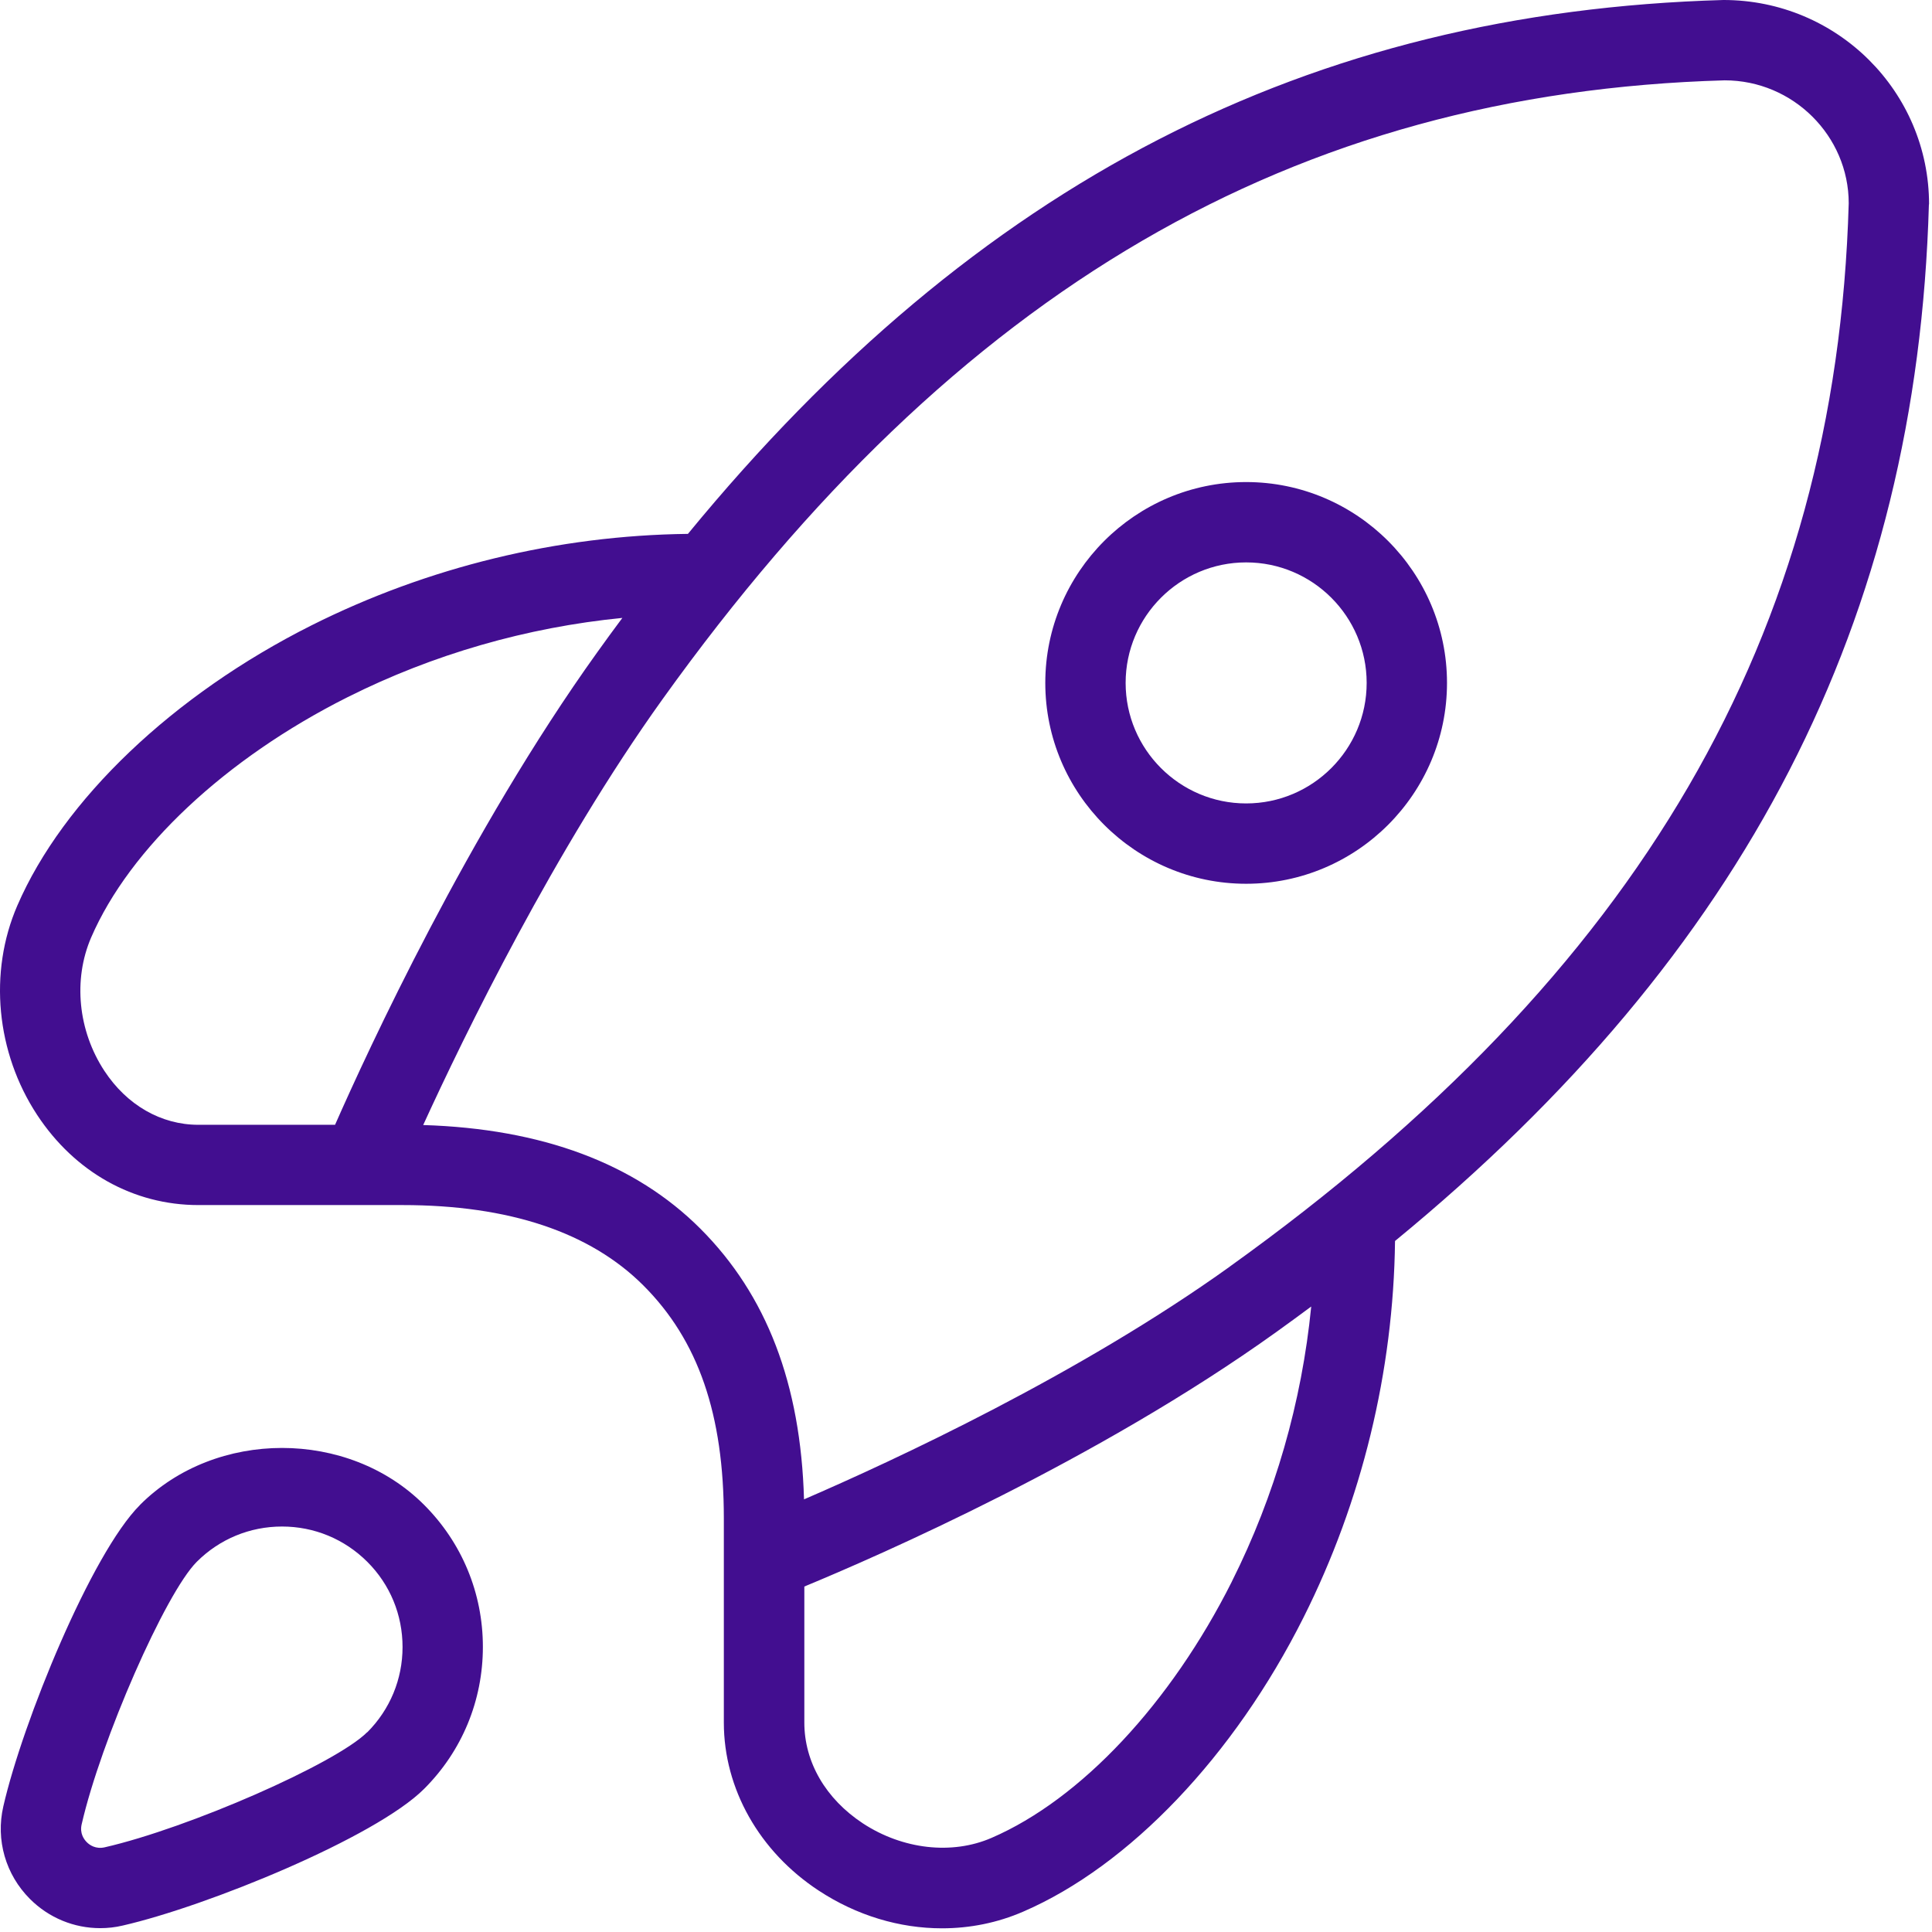 <?xml version="1.0" encoding="UTF-8" standalone="no"?><!DOCTYPE svg PUBLIC "-//W3C//DTD SVG 1.1//EN" "http://www.w3.org/Graphics/SVG/1.1/DTD/svg11.dtd"><svg width="100%" height="100%" viewBox="0 0 513 513" version="1.1" xmlns="http://www.w3.org/2000/svg" xmlns:xlink="http://www.w3.org/1999/xlink" xml:space="preserve" xmlns:serif="http://www.serif.com/" style="fill-rule:evenodd;clip-rule:evenodd;stroke-linejoin:round;stroke-miterlimit:2;"><path d="M330.887,128c-29.397,0 -53.333,23.936 -53.333,53.333c0,29.397 23.936,53.333 53.333,53.333c29.397,0 53.333,-23.936 53.333,-53.333c0,-29.397 -23.936,-53.333 -53.333,-53.333Zm0,85.333c-17.643,0 -32,-14.357 -32,-32c0,-17.643 14.357,-32 32,-32c17.643,0 32,14.357 32,32c0,17.643 -14.357,32 -32,32Zm181.333,-159.061c0,-29.931 -24.363,-54.272 -54.592,-54.272c-110.08,3.136 -198.293,48.405 -274.965,141.76c-34.56,0.405 -69.056,8.789 -99.968,24.299c-36.736,18.453 -65.92,46.272 -78.101,74.411c-7.659,17.707 -5.632,38.997 5.269,55.573c10.005,15.211 25.6,23.936 42.795,23.936l54.208,0c28.288,0 49.813,7.189 63.979,21.355c14.571,14.571 21.355,34.219 21.355,61.845l0,54.208c0,17.579 9.408,34.24 25.173,44.608c10.091,6.635 21.483,10.027 32.747,10.027c7.403,0 14.72,-1.451 21.589,-4.437c28.139,-12.16 55.979,-41.344 74.411,-78.101c15.509,-30.891 23.893,-65.387 24.299,-99.968c93.355,-76.651 138.624,-164.907 141.76,-275.264l0.043,0.021Zm-484.501,230.08c-6.997,-10.667 -8.341,-24.213 -3.52,-35.413c10.24,-23.68 35.691,-47.552 68.075,-63.808c22.741,-11.413 47.637,-18.56 72.981,-21.056c-2.24,3.008 -4.48,6.059 -6.699,9.173c-34.197,47.68 -61.035,106.005 -69.589,125.419l-36.288,0c-9.899,0 -18.987,-5.227 -24.96,-14.315Zm299.392,135.573c-16.277,32.405 -40.128,57.835 -63.808,68.075c-10.539,4.587 -23.616,3.072 -34.176,-3.84c-9.877,-6.507 -15.552,-16.256 -15.552,-26.773l0,-36.117c19.691,-8.149 77.845,-33.515 125.419,-67.648c3.093,-2.219 6.144,-4.459 9.173,-6.699c-2.496,25.344 -9.643,50.24 -21.056,72.981l0,0.021Zm-0.555,-83.605c-39.957,28.651 -89.131,51.456 -113.067,61.803c-0.875,-30.699 -9.92,-54.251 -27.52,-71.872c-17.323,-17.323 -42.069,-26.56 -73.6,-27.52c11.008,-24.064 34.923,-73.131 63.552,-113.067c78.016,-108.843 167.723,-161.067 282.027,-164.331c18.176,-0 32.939,14.784 32.939,32.64c-3.264,114.603 -55.488,204.309 -164.352,282.347l0.021,0Zm-289.387,63.296c-12.885,12.864 -31.168,57.643 -36.288,80.043c-2.048,8.917 0.619,18.112 7.083,24.576c5.035,5.035 11.712,7.744 18.645,7.744c1.984,0 3.968,-0.213 5.952,-0.683c22.4,-5.12 67.157,-23.403 80.043,-36.288c10.091,-10.069 15.616,-23.467 15.616,-37.717c0,-14.251 -5.547,-27.648 -15.616,-37.717c-20.117,-20.139 -55.296,-20.139 -75.413,0l-0.021,0.043Zm60.331,60.331c-8.341,8.341 -47.424,25.472 -69.717,30.571c-2.368,0.533 -4.011,-0.619 -4.736,-1.365c-0.747,-0.747 -1.92,-2.347 -1.365,-4.736c5.099,-22.293 22.229,-61.376 30.571,-69.717c6.037,-6.037 14.08,-9.365 22.635,-9.365c8.555,0 16.576,3.328 22.635,9.365c6.059,6.037 9.365,14.08 9.365,22.635c0,8.555 -3.328,16.576 -9.365,22.635l-0.021,-0.021Z" style="fill:#420e90;fill-rule:nonzero;"/></svg>